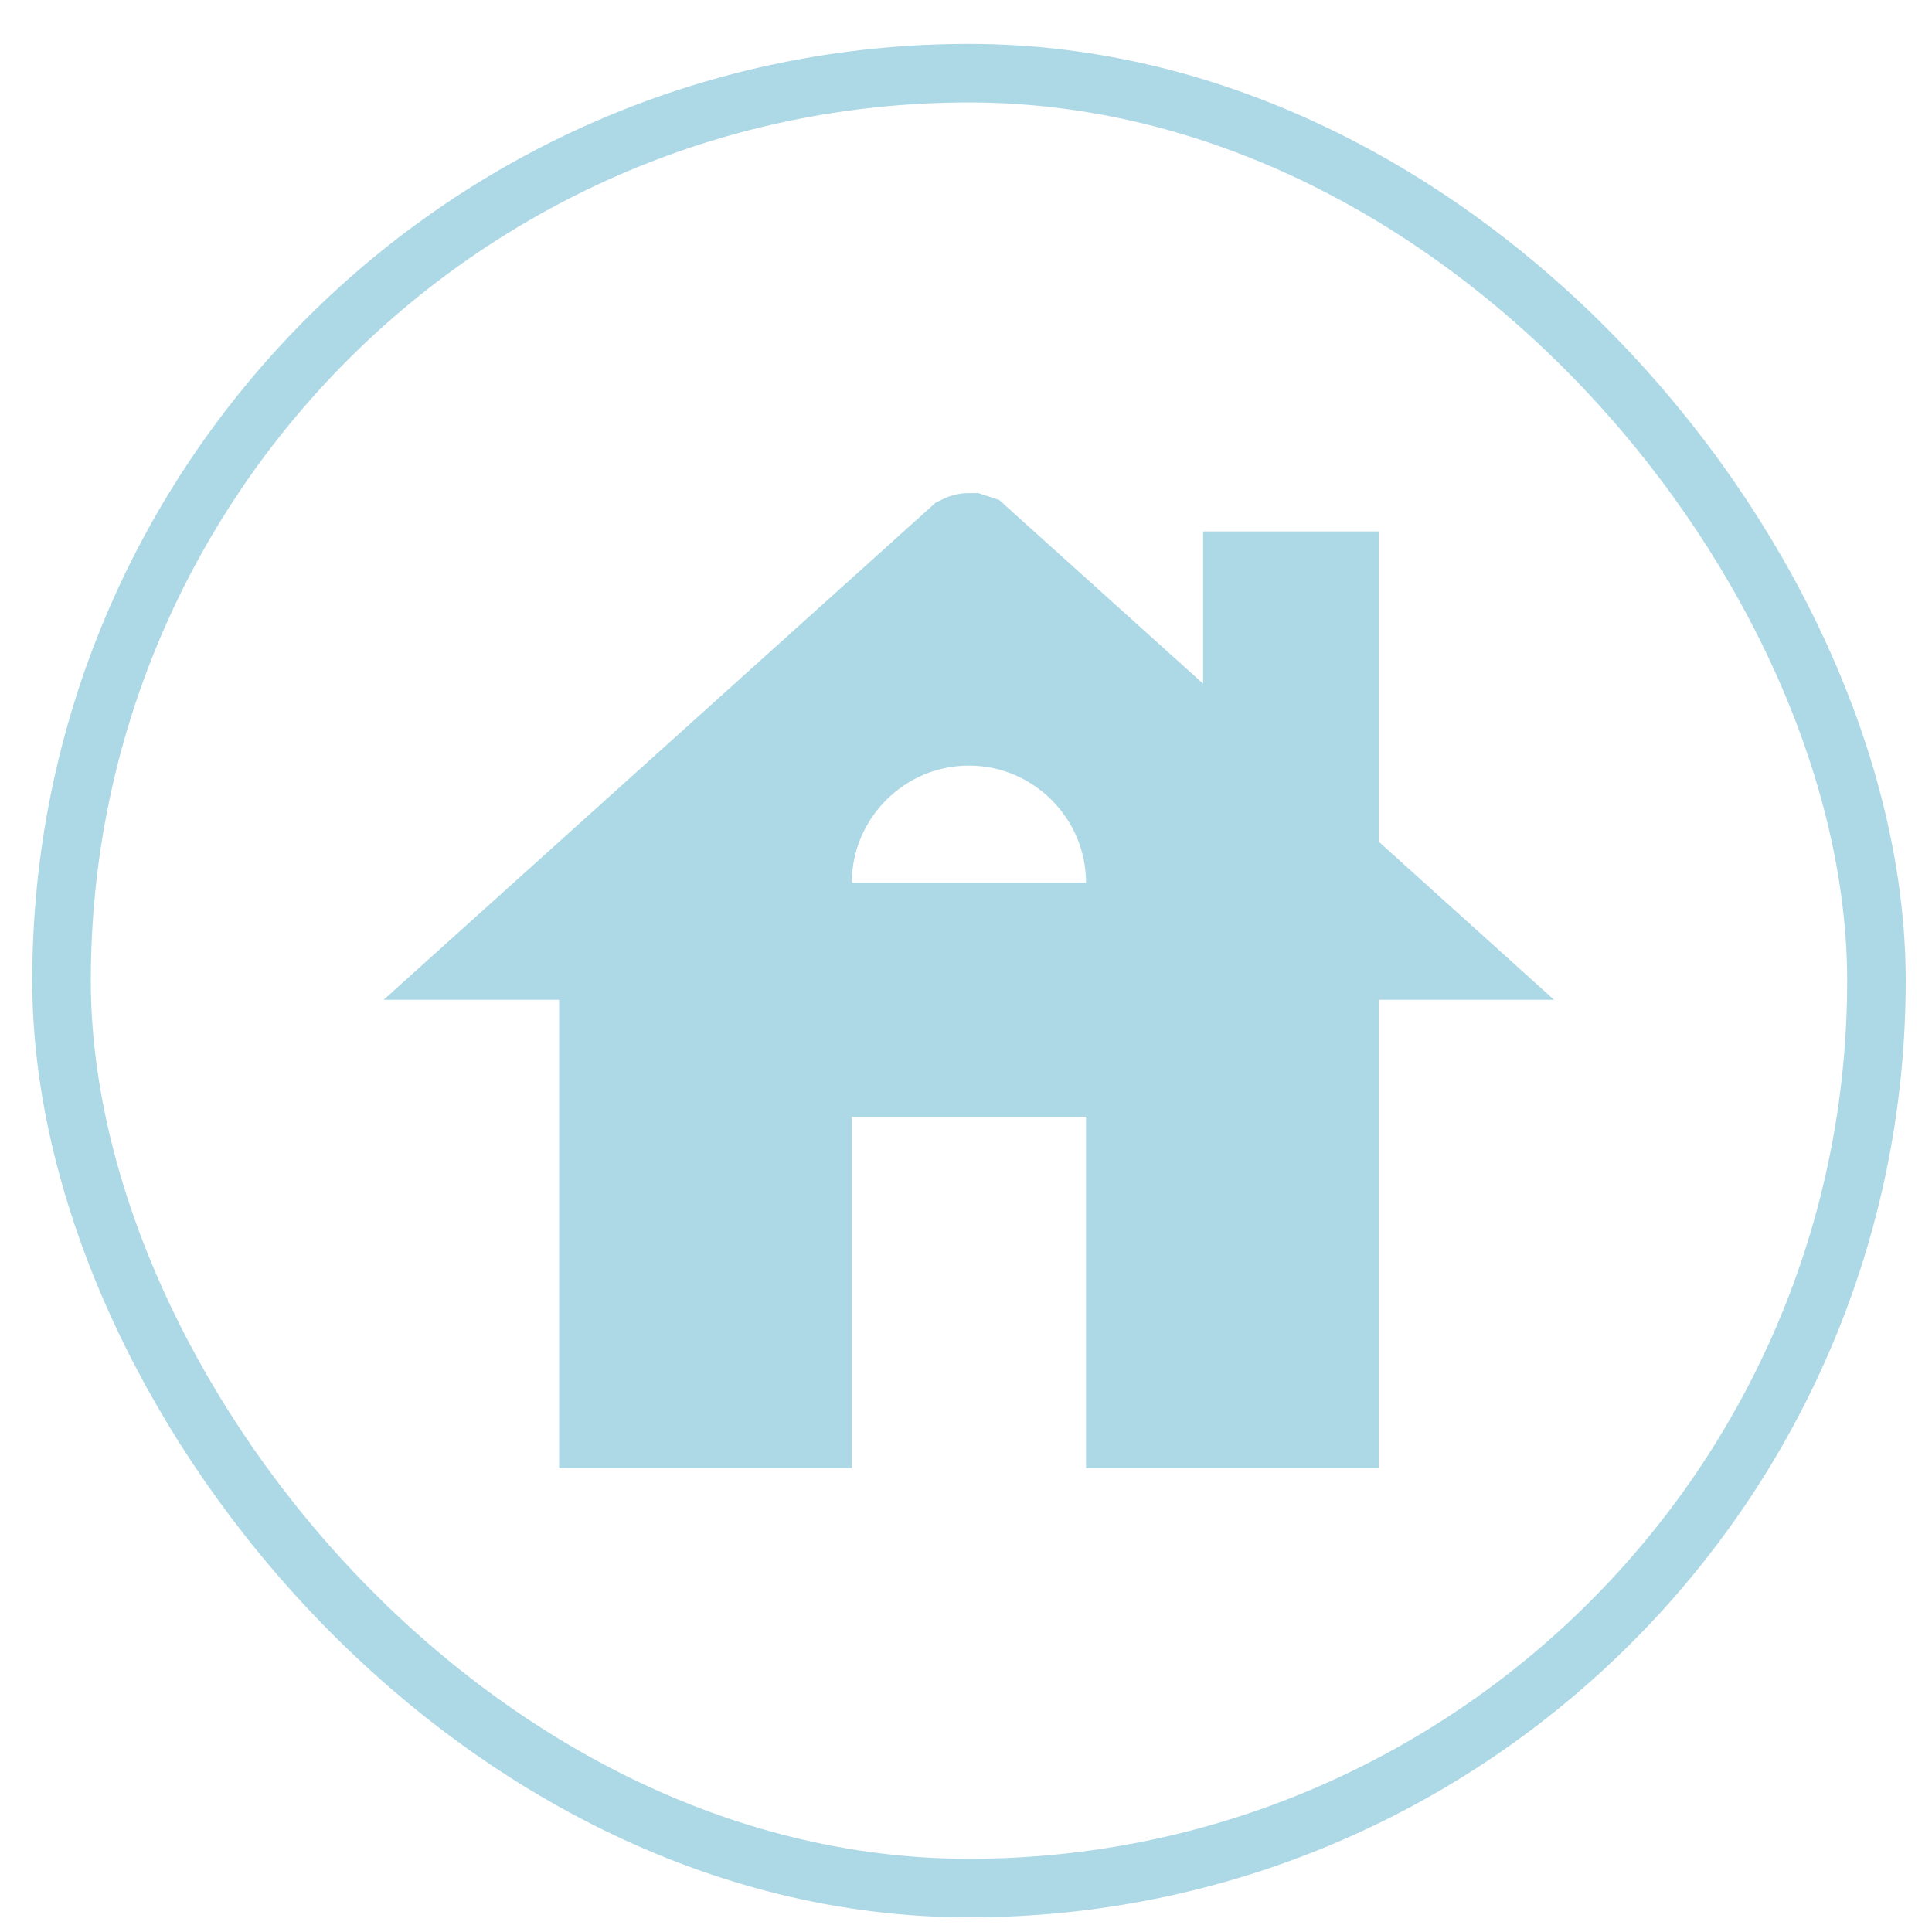 <svg xmlns="http://www.w3.org/2000/svg" width="33" height="33" viewBox="0 0 33 33" fill="none"><rect x="1.051" y="1.25" width="31" height="31" rx="15.5" stroke="#ADD8E6"></rect><path d="M16.553 9.423L19.88 12.42L21.55 13.924V10.077H22.55V14.821L22.88 15.119L23.942 16.077H22.55V24.077H19.55V18.077H13.55V24.077H10.55V16.077H9.158L16.546 9.423C16.546 9.423 16.548 9.422 16.55 9.422L16.553 9.423ZM16.55 12.077C14.898 12.077 13.55 13.425 13.55 15.077V16.077H19.55V15.077C19.55 13.425 18.202 12.077 16.55 12.077Z" fill="#ADD8E6" stroke="#ADD8E6" stroke-width="2"></path></svg>
